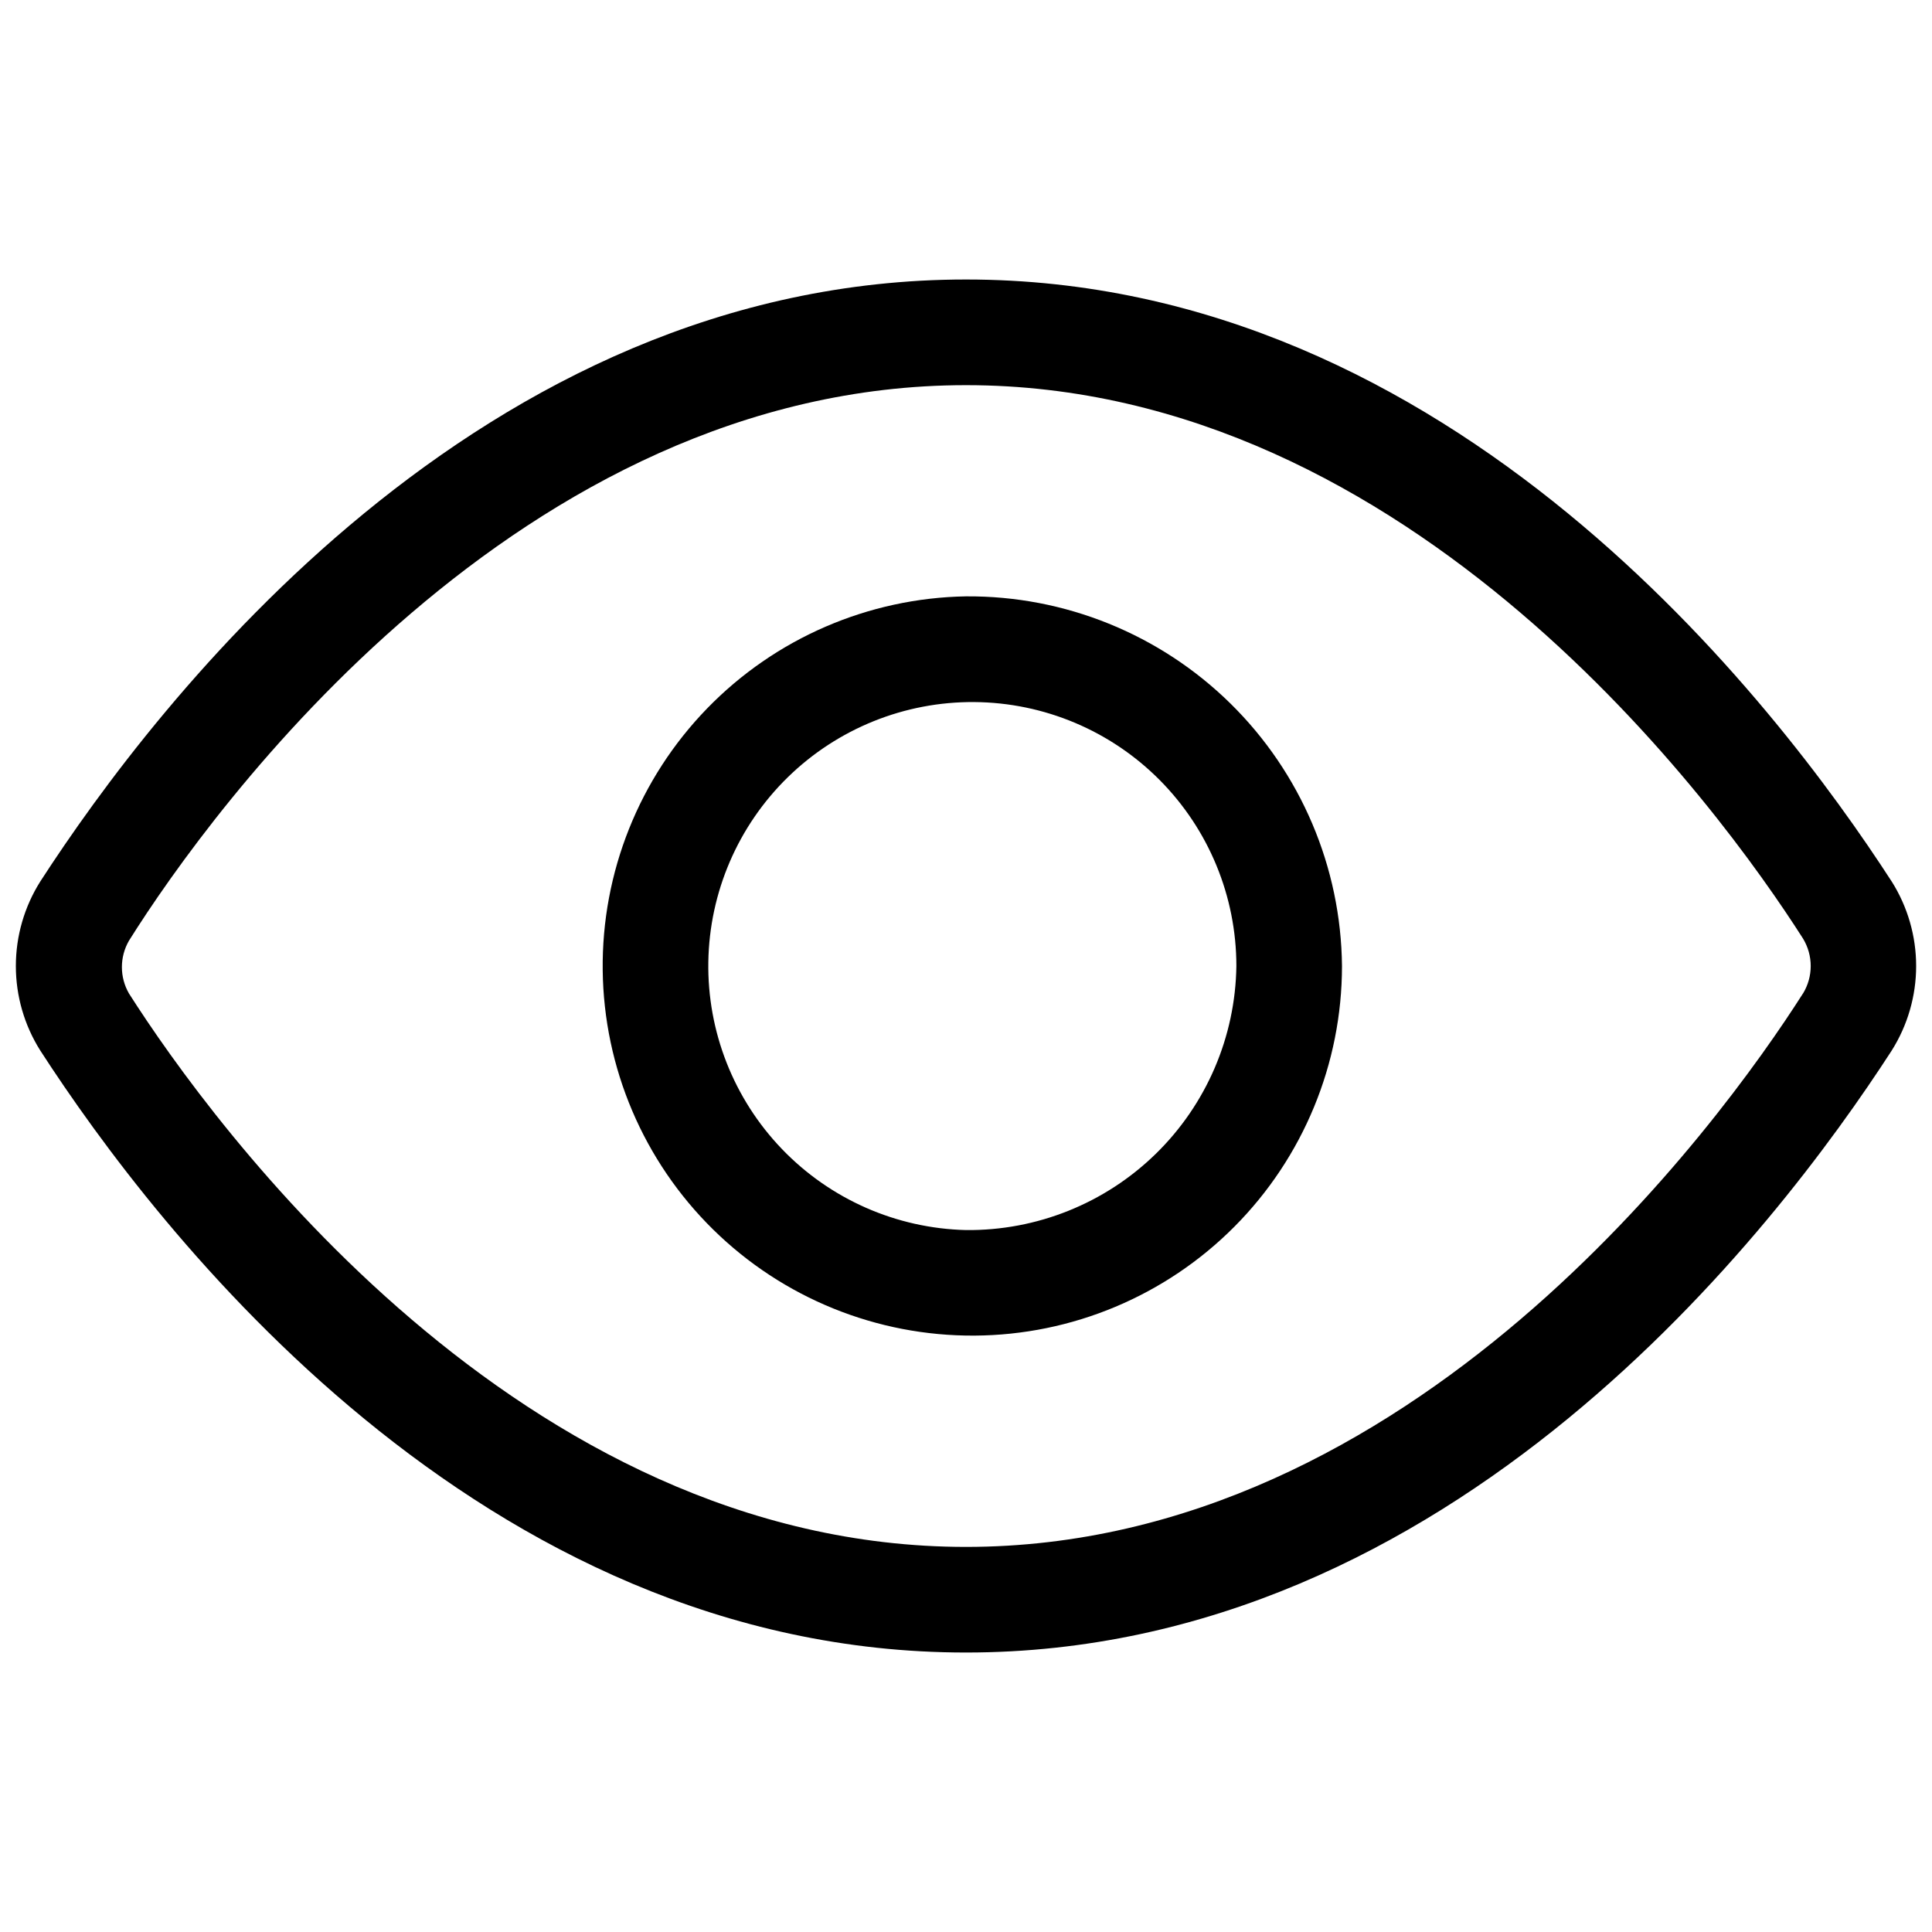 <?xml version="1.0" encoding="UTF-8"?>
<!-- Uploaded to: ICON Repo, www.svgrepo.com, Generator: ICON Repo Mixer Tools -->
<svg width="800px" height="800px" version="1.1" viewBox="144 144 512 512" xmlns="http://www.w3.org/2000/svg">
 <defs>
  <clipPath id="a">
   <path d="m148.09 218h503.81v364h-503.81z"/>
  </clipPath>
 </defs>
 <g clip-path="url(#a)">
  <path d="m645.32 377.61c-30.785-47.582-116.43-159.54-245.32-159.54-128.89 0-214.54 111.96-245.33 159.54-4.227 6.707-6.469 14.469-6.469 22.395 0 7.922 2.242 15.688 6.469 22.391 30.789 47.582 116.43 159.54 245.33 159.54 128.89 0 214.54-111.96 245.33-159.54h-0.004c4.227-6.703 6.473-14.469 6.473-22.391 0-7.926-2.246-15.688-6.473-22.395zm-23.512 29.668c-22.109 34.711-103.56 146.67-221.81 146.67-118.26 0-199.71-111.96-221.82-146.66-2.5-4.332-2.5-9.668 0-13.996 22.109-35.266 103.56-147.22 221.82-147.22 118.25 0 199.7 111.96 221.82 146.66 2.719 4.469 2.719 10.082 0 14.555z"/>
 </g>
 <path d="m400 302.04c-25.883 0.445-50.535 11.113-68.574 29.672-18.039 18.562-28 43.512-27.703 69.391 0.293 25.883 10.82 50.598 29.277 68.742 18.457 18.148 43.344 28.25 69.227 28.105 25.883-0.145 50.66-10.527 68.91-28.879 18.254-18.355 28.5-43.184 28.504-69.066-0.258-26.195-10.895-51.215-29.57-69.578-18.68-18.363-43.879-28.574-70.07-28.387zm0 167.94c-18.457-0.445-35.988-8.16-48.777-21.473-12.793-13.312-19.805-31.137-19.508-49.594 0.293-18.457 7.867-36.051 21.074-48.949 13.207-12.898 30.977-20.055 49.434-19.91 18.461 0.145 36.117 7.578 49.121 20.68 13.004 13.102 20.301 30.812 20.309 49.273-0.258 18.77-7.945 36.672-21.375 49.785-13.43 13.113-31.508 20.375-50.277 20.188z"/>
</svg>